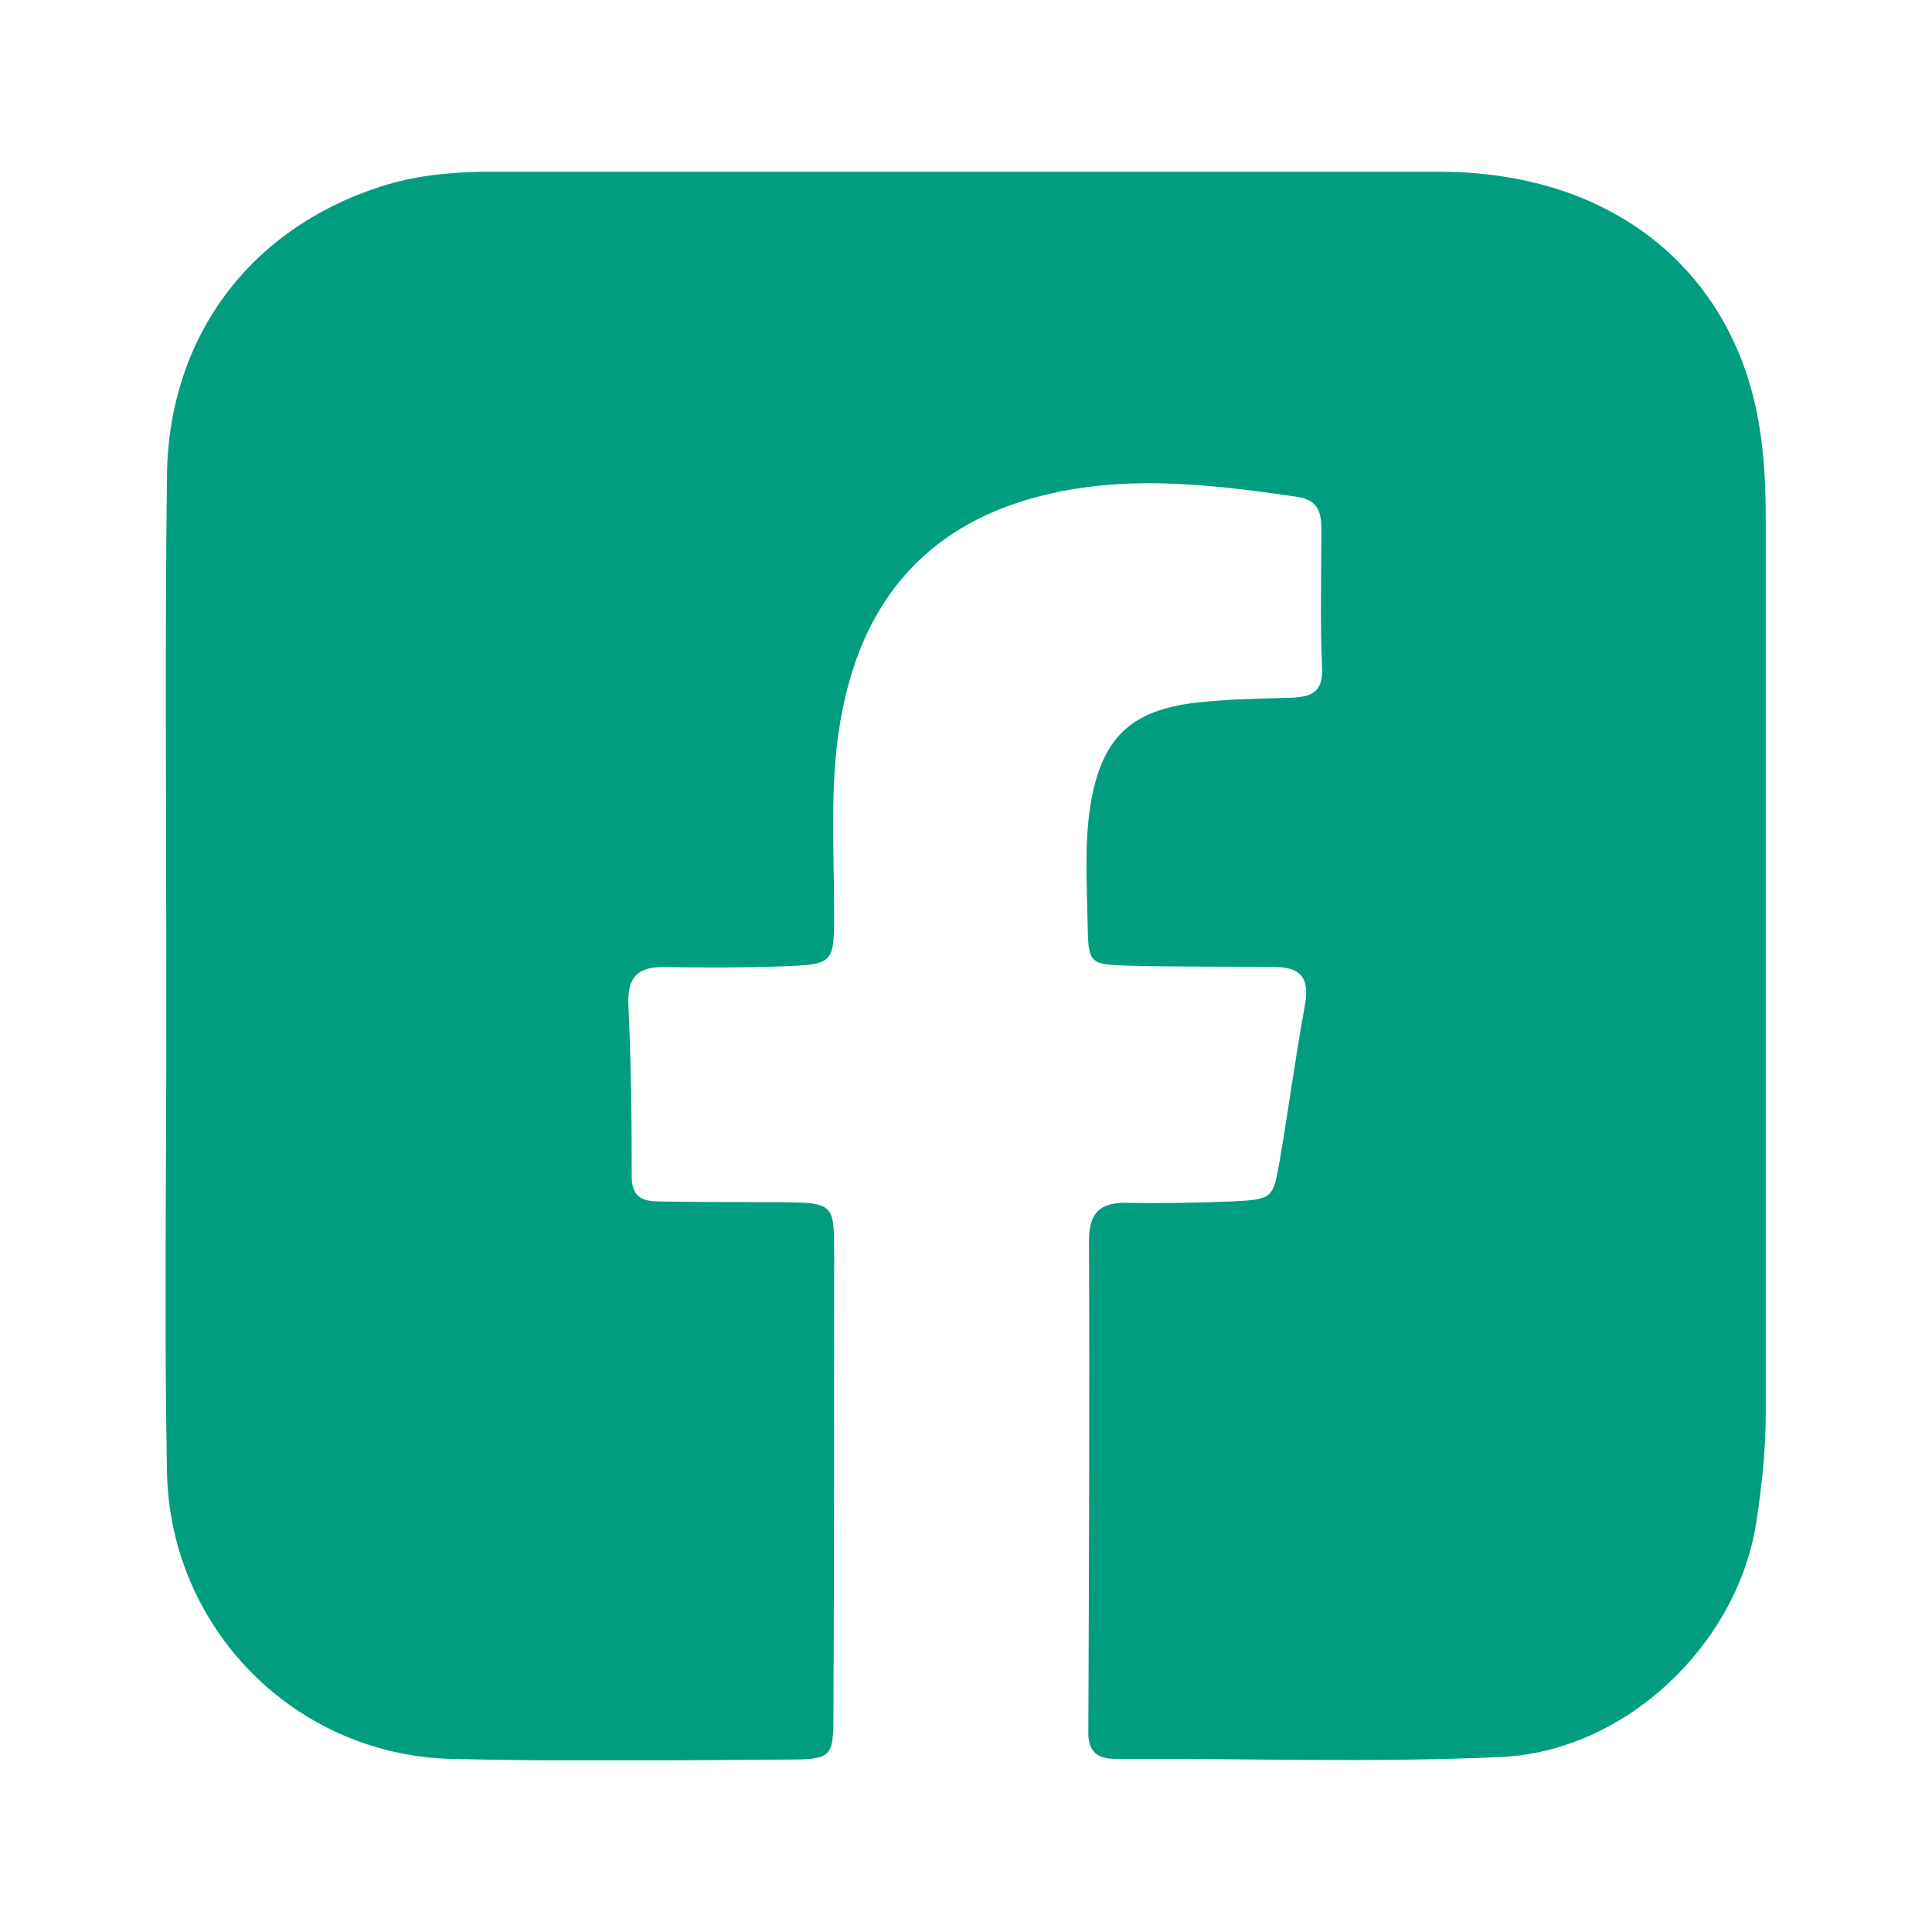 <?xml version="1.0" encoding="utf-8"?>
<!-- Generator: $$$/GeneralStr/196=Adobe Illustrator 27.6.0, SVG Export Plug-In . SVG Version: 6.00 Build 0)  -->
<svg version="1.1" id="Ebene_1" xmlns="http://www.w3.org/2000/svg" xmlns:xlink="http://www.w3.org/1999/xlink" x="0px" y="0px"
	 viewBox="0 0 283.5 283.5" style="enable-background:new 0 0 283.5 283.5;" xml:space="preserve">
<style type="text/css">
	.st0{clip-path:url(#SVGID_00000120533561298021444320000012931876840149098369_);fill:#009E7F;}
	.st1{fill:#009E7F;}
	
		.st2{clip-path:url(#SVGID_00000144303246791270808650000014805631811206368160_);fill:none;stroke:#009E7F;stroke-width:13.995;stroke-linecap:round;}
	.st3{fill:none;stroke:#009E7F;stroke-width:13.995;stroke-linecap:round;}
	
		.st4{clip-path:url(#SVGID_00000101077051816478509610000018314525117932261255_);fill:none;stroke:#009E7F;stroke-width:12.945;stroke-linejoin:round;stroke-miterlimit:10;}
	.st5{clip-path:url(#SVGID_00000128480295316395993180000015117674373275107501_);fill:#009E7F;}
	
		.st6{clip-path:url(#SVGID_00000128480295316395993180000015117674373275107501_);fill:none;stroke:#009E7F;stroke-width:1.552;stroke-miterlimit:10;}
	
		.st7{clip-path:url(#SVGID_00000009574794546610611810000013833350137203112614_);fill:none;stroke:#009E7F;stroke-width:15.524;stroke-linecap:round;}
	.st8{fill:none;stroke:#009E7F;stroke-width:15.524;stroke-linecap:round;}
	
		.st9{clip-path:url(#SVGID_00000018210039044101717830000018299371058650461587_);fill:none;stroke:#009E7F;stroke-width:14.359;stroke-linejoin:round;stroke-miterlimit:10;}
	.st10{clip-path:url(#SVGID_00000085937786664990921320000012319690257130092205_);fill:#009E7F;}
	
		.st11{clip-path:url(#SVGID_00000085937786664990921320000012319690257130092205_);fill:none;stroke:#009E7F;stroke-width:5.713;stroke-miterlimit:10;}
	
		.st12{clip-path:url(#SVGID_00000085937786664990921320000012319690257130092205_);fill:none;stroke:#009E7F;stroke-width:12.978;stroke-linecap:round;}
	
		.st13{clip-path:url(#SVGID_00000085937786664990921320000012319690257130092205_);fill:none;stroke:#009E7F;stroke-width:13.719;stroke-linejoin:round;stroke-miterlimit:10;}
	
		.st14{clip-path:url(#SVGID_00000073681637191979453840000008372172843858318517_);fill:none;stroke:#009E7F;stroke-width:12.247;stroke-miterlimit:10;}
	.st15{clip-path:url(#SVGID_00000073681637191979453840000008372172843858318517_);fill:#009E7F;}
	.st16{clip-path:url(#SVGID_00000127731979691481402200000010551586956285234571_);fill:#C8AB4A;}
	.st17{clip-path:url(#SVGID_00000023271084647624226950000015156149660943041458_);fill:#009E7F;}
	.st18{clip-path:url(#SVGID_00000096761012422056961490000001940291528601239469_);fill:#FFFFFF;}
	.st19{clip-path:url(#SVGID_00000096761012422056961490000001940291528601239469_);fill:none;stroke:#009E7F;stroke-width:6.3;}
	
		.st20{clip-path:url(#SVGID_00000105412967095833833010000015654380217071035789_);fill:none;stroke:#009E7F;stroke-width:14.723;stroke-linejoin:round;stroke-miterlimit:10;}
	.st21{clip-path:url(#SVGID_00000105412967095833833010000015654380217071035789_);fill:#009E7F;}
	.st22{clip-path:url(#SVGID_00000083071432939700428240000011713541579867591809_);fill:#009E7F;}
	
		.st23{clip-path:url(#SVGID_00000083071432939700428240000011713541579867591809_);fill:none;stroke:#009E7F;stroke-width:13.719;stroke-linejoin:round;stroke-miterlimit:10;}
	.st24{clip-path:url(#SVGID_00000139294013692799564270000018036191917769328553_);fill:#009E7F;}
	
		.st25{clip-path:url(#SVGID_00000139294013692799564270000018036191917769328553_);fill:none;stroke:#009E7F;stroke-width:13.719;stroke-linejoin:round;stroke-miterlimit:10;}
	.st26{clip-path:url(#SVGID_00000082330117730698941040000006246928652478177432_);fill:#009E7F;}
	
		.st27{clip-path:url(#SVGID_00000082330117730698941040000006246928652478177432_);fill:none;stroke:#009E7F;stroke-width:1.92;stroke-miterlimit:10;}
	.st28{clip-path:url(#SVGID_00000014623595553843560020000015099031920633119927_);fill:#009E7F;}
	
		.st29{clip-path:url(#SVGID_00000014623595553843560020000015099031920633119927_);fill:none;stroke:#009E7F;stroke-width:13.608;stroke-miterlimit:10;}
	
		.st30{clip-path:url(#SVGID_00000014623595553843560020000015099031920633119927_);fill:none;stroke:#009E7F;stroke-width:2.385;stroke-miterlimit:10;}
	.st31{clip-path:url(#SVGID_00000018920213923589622970000000341268241971834547_);fill:#009E7F;}
	
		.st32{clip-path:url(#SVGID_00000018920213923589622970000000341268241971834547_);fill:none;stroke:#009E7F;stroke-width:8.82;stroke-miterlimit:10;}
	.st33{clip-path:url(#SVGID_00000029047192036743417740000010748997779158566313_);fill:#009E7F;}
	.st34{clip-path:url(#SVGID_00000029047192036743417740000010748997779158566313_);fill:#FFFFFF;}
	.st35{clip-path:url(#SVGID_00000101087533923049090310000014994897687634460323_);fill:#FFFFFF;}
	.st36{clip-path:url(#SVGID_00000101087533923049090310000014994897687634460323_);fill:#009E7F;}
	.st37{clip-path:url(#SVGID_00000139259844412704070500000006492161204236046474_);fill:#009E7F;}
	.st38{clip-path:url(#SVGID_00000080897198835711456070000006027807724089057415_);fill:#009E7F;}
	.st39{clip-path:url(#SVGID_00000080897198835711456070000006027807724089057415_);fill:none;stroke:#009E7F;stroke-width:5.5;}
	.st40{clip-path:url(#SVGID_00000080897198835711456070000006027807724089057415_);fill:#FFFFFF;}
	.st41{clip-path:url(#SVGID_00000119116634963675901700000016396488130291898007_);fill:#009E7F;}
	.st42{clip-path:url(#SVGID_00000150794360038291193420000000599788656902664330_);fill:#009E7F;}
	.st43{clip-path:url(#SVGID_00000165233546540721256080000009952621618912778390_);fill:#009E7F;}
	
		.st44{clip-path:url(#SVGID_00000139284137348822062910000002576205606873499327_);fill:none;stroke:#009E7F;stroke-width:14.398;stroke-linejoin:round;stroke-miterlimit:10;}
	.st45{clip-path:url(#SVGID_00000139284137348822062910000002576205606873499327_);fill:#009E7F;}
	.st46{clip-path:url(#SVGID_00000139284137348822062910000002576205606873499327_);fill:#FFFFFF;}
	
		.st47{clip-path:url(#SVGID_00000139284137348822062910000002576205606873499327_);fill:none;stroke:#FFFFFF;stroke-width:2.43;stroke-linejoin:round;stroke-miterlimit:10;}
	
		.st48{clip-path:url(#SVGID_00000139284137348822062910000002576205606873499327_);fill:none;stroke:#009E7F;stroke-width:4.461;stroke-miterlimit:10;}
	
		.st49{clip-path:url(#SVGID_00000168817182728366525980000005939732691656532923_);fill:none;stroke:#009E7F;stroke-width:14.398;stroke-linejoin:round;stroke-miterlimit:10;}
	.st50{clip-path:url(#SVGID_00000168817182728366525980000005939732691656532923_);fill:#009E7F;}
	
		.st51{clip-path:url(#SVGID_00000168817182728366525980000005939732691656532923_);fill:none;stroke:#009E7F;stroke-width:4.461;stroke-miterlimit:10;}
	.st52{clip-path:url(#SVGID_00000168817182728366525980000005939732691656532923_);fill:#FFFFFF;}
</style>
<g>
	<defs>
		<rect id="SVGID_00000013195364496676573490000008264163832808558236_" x="24.3" y="25.2" width="234.8" height="233.1"/>
	</defs>
	<clipPath id="SVGID_00000173865441490150873890000004373820990538969236_">
		<use xlink:href="#SVGID_00000013195364496676573490000008264163832808558236_"  style="overflow:visible;"/>
	</clipPath>
	<path style="clip-path:url(#SVGID_00000173865441490150873890000004373820990538969236_);fill:#009E7F;" d="M24.4,141.7
		c0-23.9-0.2-47.9,0.1-71.8c0.2-20.4,12.1-36.3,31.3-42.5c4.9-1.6,9.9-2.1,15-2.2c46.9,0,93.8-0.2,140.7,0c22.4,0.1,39,11.5,45,30.3
		c2.1,6.6,2.6,13.6,2.6,20.5c0.1,43.9,0.1,87.8,0,131.6c0,5.3-0.6,10.6-1.4,15.9c-2.8,17.8-19.1,33.4-37.2,34.3
		c-18.9,0.9-37.8,0.2-56.7,0.3c-3.1,0-4.2-1.3-4.1-4.3c0.1-23.9,0.2-47.9,0.1-71.8c0-4.2,1.8-5.6,5.7-5.5c5.1,0.1,10.1,0,15.2-0.2
		c6.1-0.3,6.1-0.4,7.1-6.1c1.3-7.6,2.3-15.2,3.7-22.8c0.7-3.9-0.7-5.5-4.4-5.5c-7.2-0.1-14.4,0-21.6-0.2c-5.6-0.2-5.8-0.3-5.9-6
		c-0.1-5.8-0.5-11.7,0.4-17.5c1.6-9.8,5.8-14,15.6-15.1c4.5-0.5,9-0.6,13.6-0.7c3.1-0.1,5-0.7,4.8-4.5c-0.3-6.6-0.1-13.3-0.1-19.9
		c0-2.5-0.2-4.6-3.6-5.1c-13-1.9-25.9-3.4-38.8,0.2c-15.7,4.4-24.6,15.1-27.8,30.7c-2.1,10-1.3,20.1-1.3,30.2c0,7.4-0.1,7.5-7.5,7.8
		c-5.9,0.2-11.7,0.2-17.6,0.1c-3.6,0-5.2,1.4-5.1,5.3c0.4,8.5,0.5,17,0.5,25.5c0,3.1,1.8,3.6,4,3.6c5.9,0.1,11.7,0.1,17.6,0.1
		c8.1,0.1,8.1,0.1,8.1,7.8c0,22.3,0,44.7-0.1,67c0,6.8-0.1,7-7.3,7c-16.3,0.1-32.5,0.3-48.8-0.1c-22.9-0.6-41.3-19.1-41.7-42.2
		c-0.4-21.3-0.1-42.5-0.1-63.8C24.4,148.6,24.4,145.2,24.4,141.7"/>
</g>
</svg>

